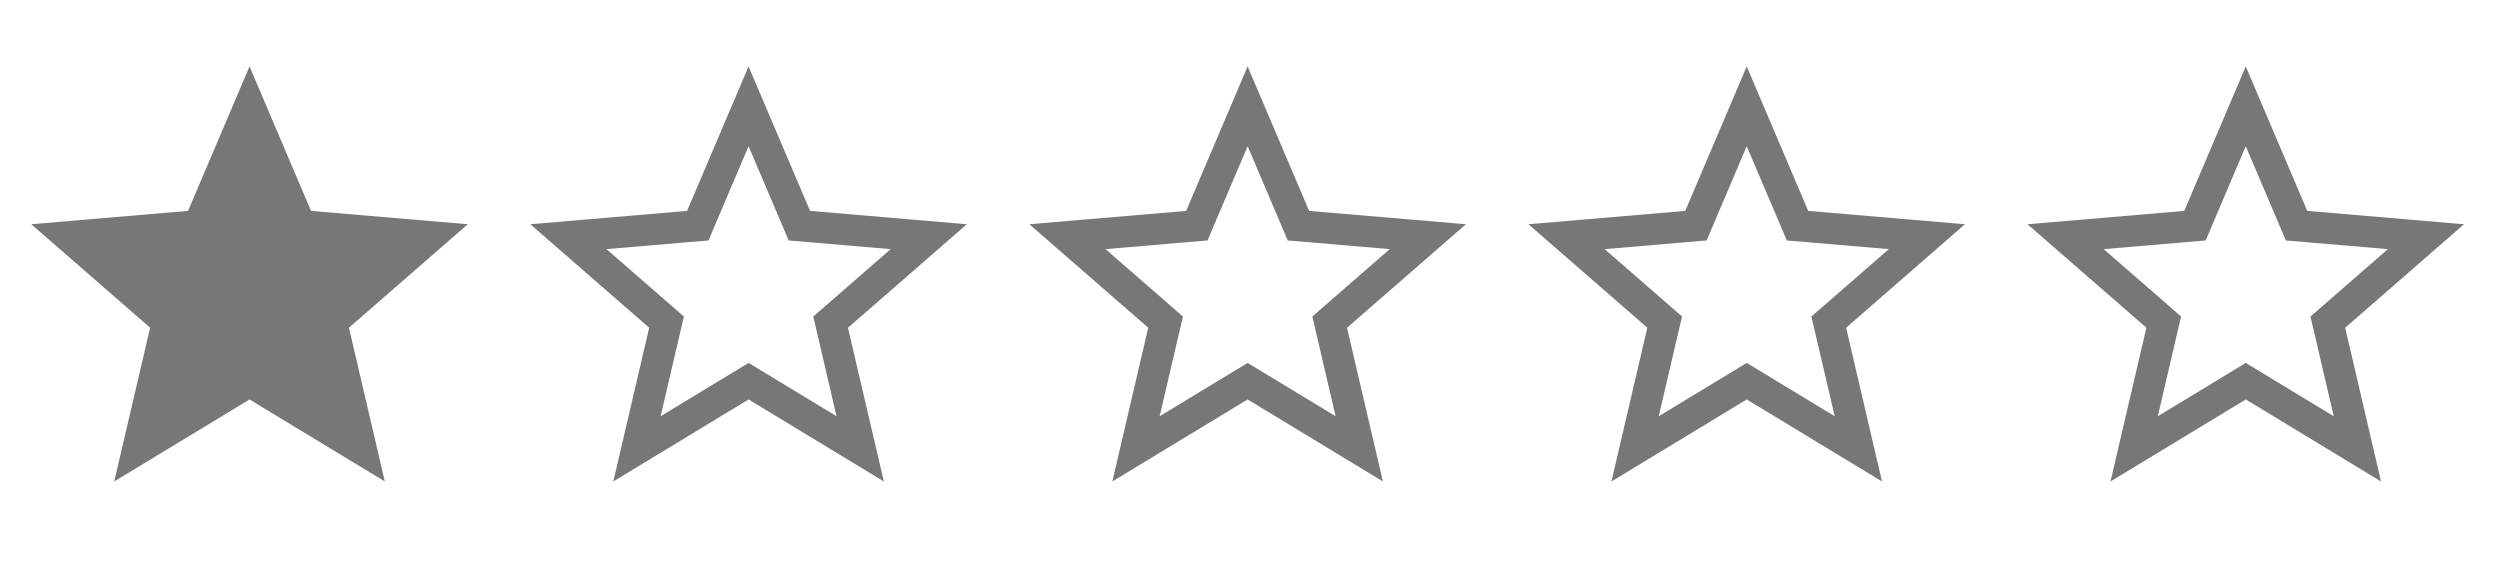 <svg width="80" height="18" viewBox="0 0 80 18" fill="none" xmlns="http://www.w3.org/2000/svg">
<path d="M7.985 12.783L3.656 15.406L4.804 10.487L1 7.175L6.017 6.749L7.985 2.125L9.953 6.749L14.97 7.175L11.166 10.487L12.314 15.406L7.985 12.783Z" fill="#777777"/>
<path d="M26.648 10.601L26.58 10.308L26.808 10.11L29.72 7.574L25.88 7.247L25.58 7.222L25.462 6.944L23.954 3.402L22.447 6.944L22.329 7.222L22.029 7.247L18.189 7.574L21.102 10.11L21.329 10.308L21.261 10.601L20.383 14.363L23.695 12.355L23.955 12.198L24.214 12.355L27.526 14.363L26.648 10.601Z" stroke="#777777"/>
<path d="M42.618 10.601L42.55 10.308L42.777 10.11L45.69 7.574L41.85 7.247L41.55 7.222L41.432 6.944L39.924 3.402L38.417 6.944L38.299 7.222L37.999 7.247L34.158 7.574L37.072 10.11L37.299 10.308L37.23 10.601L36.352 14.363L39.665 12.355L39.925 12.198L40.184 12.355L43.496 14.363L42.618 10.601Z" stroke="#777777"/>
<path d="M58.589 10.601L58.52 10.308L58.748 10.11L61.66 7.574L57.82 7.247L57.52 7.222L57.402 6.944L55.895 3.402L54.388 6.944L54.27 7.222L53.97 7.247L50.129 7.574L53.043 10.11L53.27 10.308L53.201 10.601L52.323 14.363L55.636 12.355L55.895 12.198L56.154 12.355L59.467 14.363L58.589 10.601Z" stroke="#777777"/>
<path d="M74.559 10.601L74.49 10.308L74.718 10.11L77.63 7.574L73.79 7.247L73.49 7.222L73.372 6.944L71.864 3.402L70.357 6.944L70.239 7.222L69.939 7.247L66.099 7.574L69.013 10.11L69.239 10.308L69.171 10.601L68.293 14.363L71.606 12.355L71.865 12.198L72.124 12.355L75.436 14.363L74.559 10.601Z" stroke="#777777"/>
</svg>
